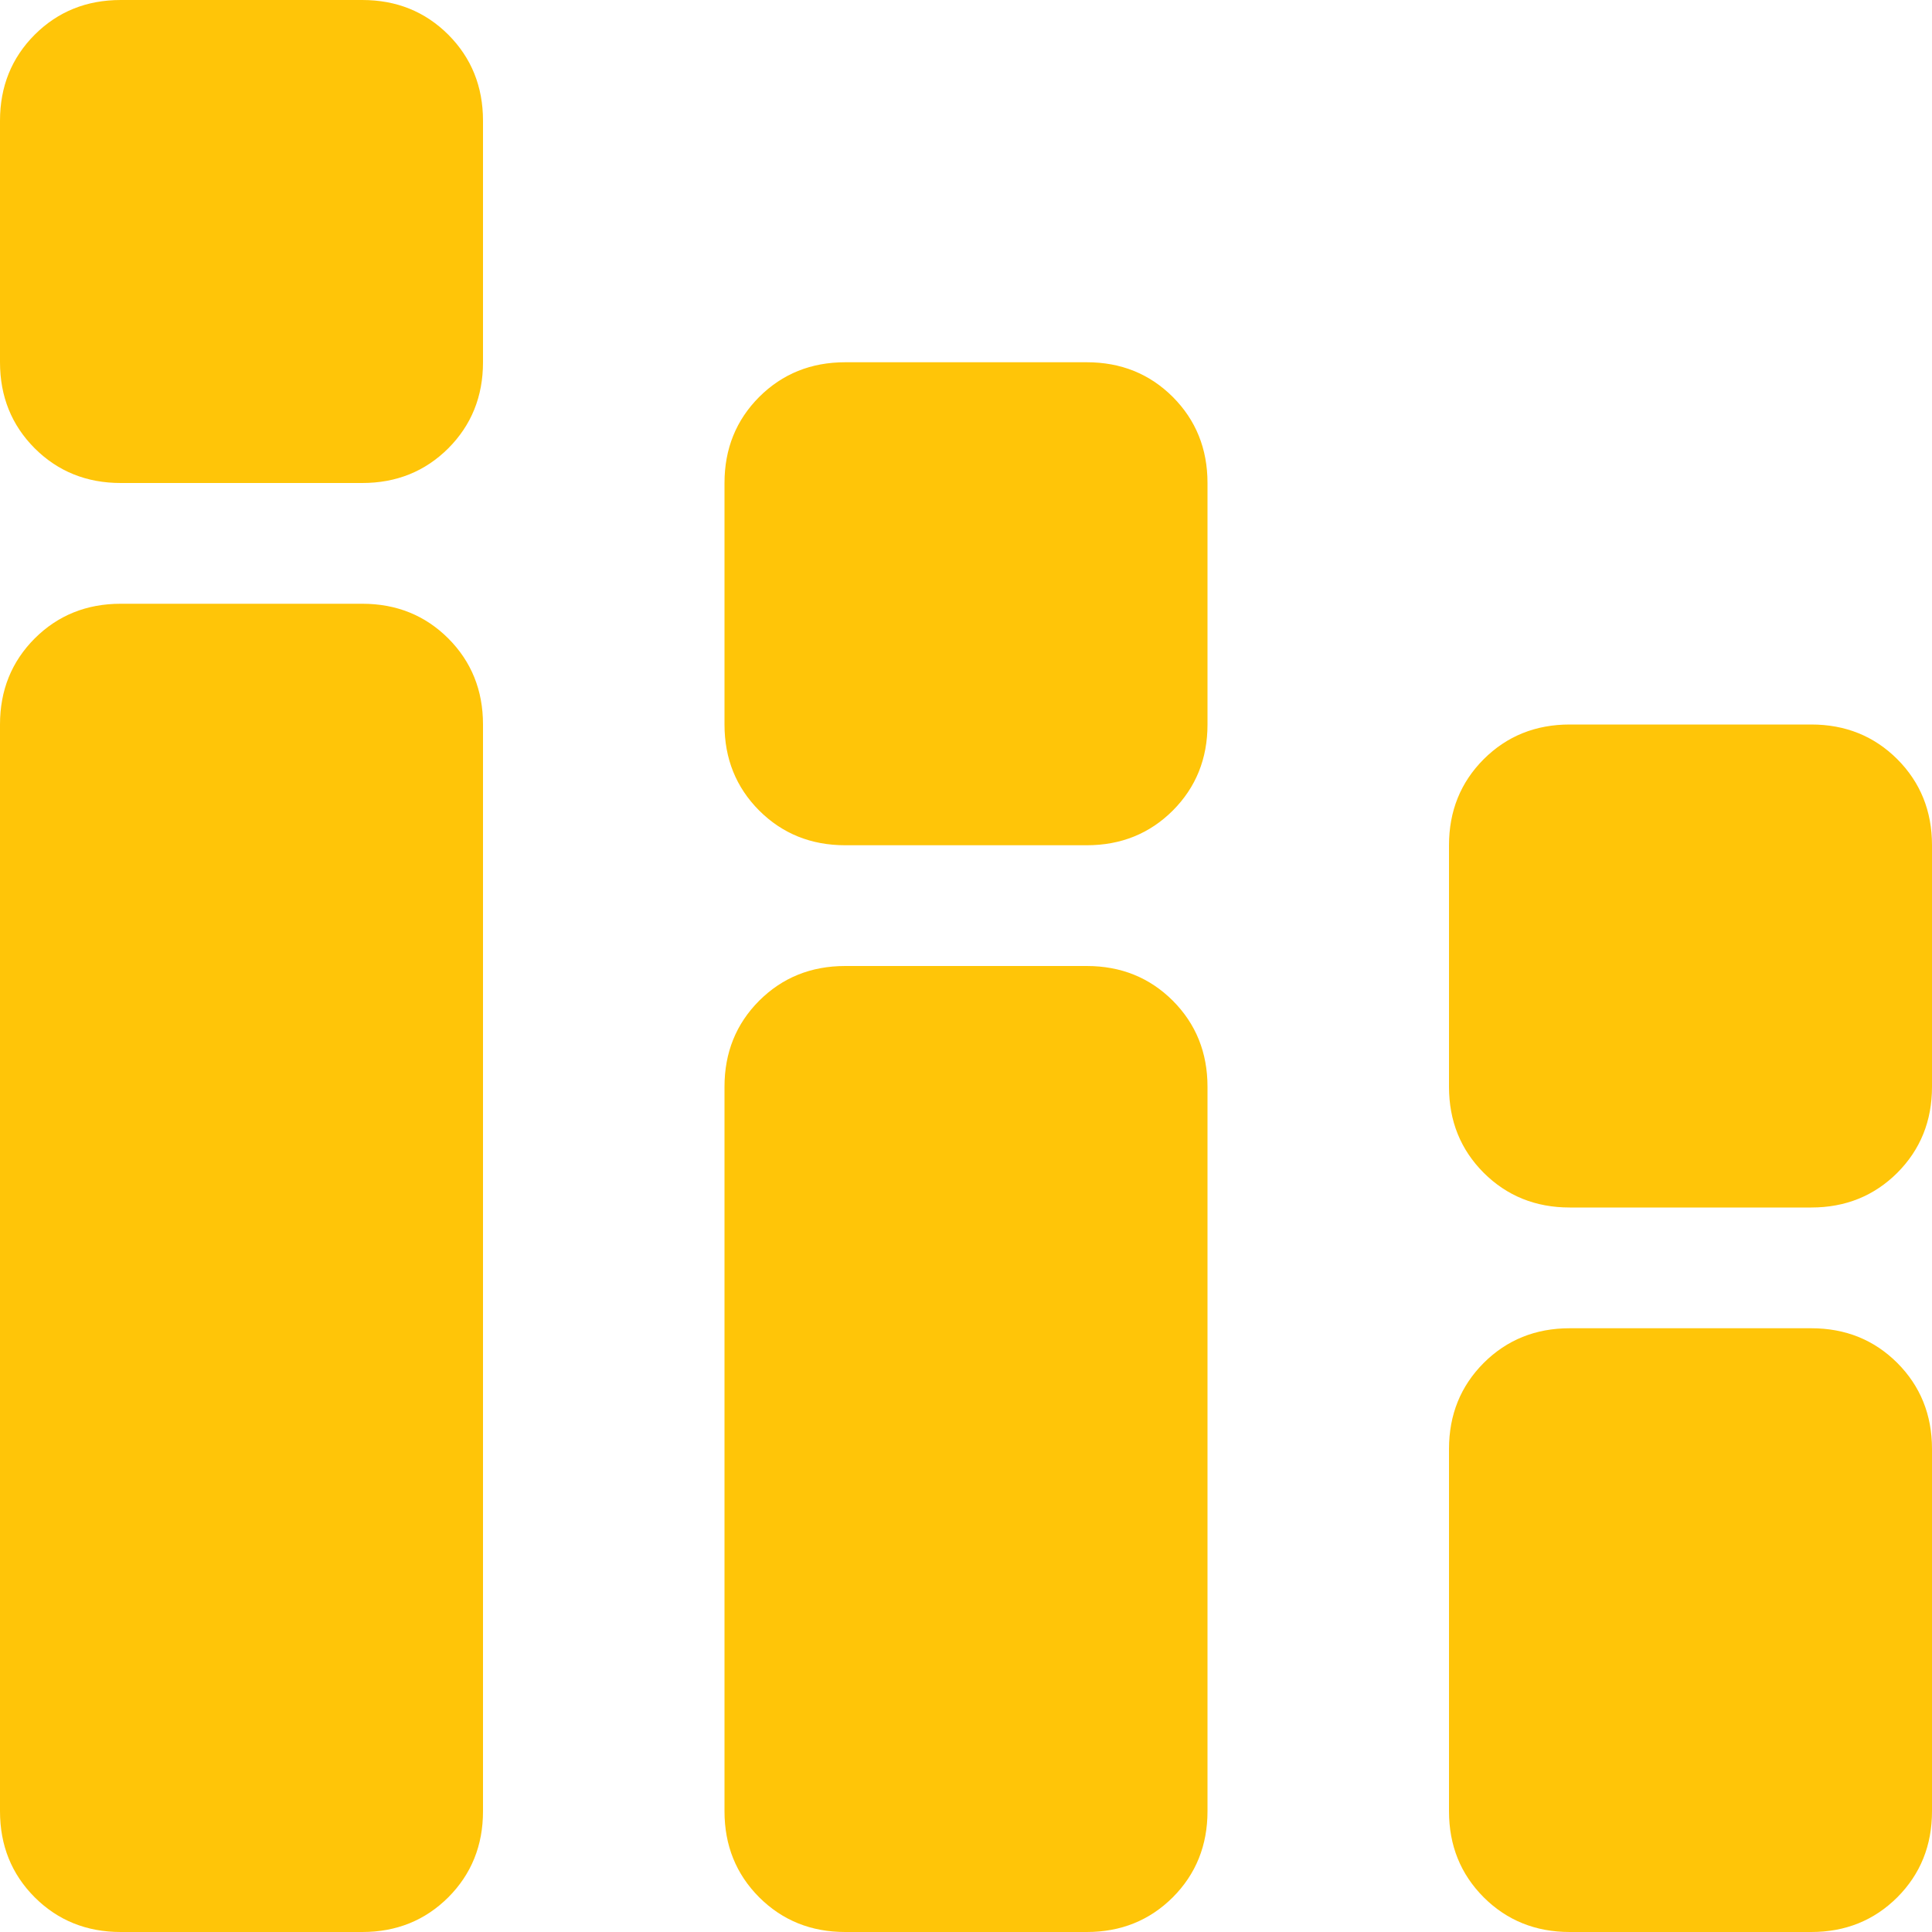 <svg width="24" height="24" viewBox="0 0 24 24" fill="none" xmlns="http://www.w3.org/2000/svg">
<path d="M1.5 24C1.075 24 0.719 23.856 0.431 23.569C0.144 23.281 0 22.925 0 22.5V9C0 8.575 0.144 8.219 0.431 7.931C0.719 7.644 1.075 7.5 1.5 7.5H4.5C4.925 7.5 5.281 7.644 5.569 7.931C5.856 8.219 6 8.575 6 9V22.5C6 22.925 5.856 23.281 5.569 23.569C5.281 23.856 4.925 24 4.5 24H1.5ZM1.5 6C1.075 6 0.719 5.856 0.431 5.569C0.144 5.281 0 4.925 0 4.5V1.5C0 1.075 0.144 0.719 0.431 0.431C0.719 0.144 1.075 0 1.5 0H4.5C4.925 0 5.281 0.144 5.569 0.431C5.856 0.719 6 1.075 6 1.5V4.5C6 4.925 5.856 5.281 5.569 5.569C5.281 5.856 4.925 6 4.5 6H1.5ZM10.5 24C10.075 24 9.719 23.856 9.431 23.569C9.144 23.281 9 22.925 9 22.5V13.5C9 13.075 9.144 12.719 9.431 12.431C9.719 12.144 10.075 12 10.5 12H13.5C13.925 12 14.281 12.144 14.569 12.431C14.856 12.719 15 13.075 15 13.5V22.5C15 22.925 14.856 23.281 14.569 23.569C14.281 23.856 13.925 24 13.5 24H10.5ZM10.5 10.5C10.075 10.5 9.719 10.356 9.431 10.069C9.144 9.781 9 9.425 9 9V6C9 5.575 9.144 5.219 9.431 4.931C9.719 4.644 10.075 4.5 10.5 4.5H13.5C13.925 4.5 14.281 4.644 14.569 4.931C14.856 5.219 15 5.575 15 6V9C15 9.425 14.856 9.781 14.569 10.069C14.281 10.356 13.925 10.5 13.5 10.5H10.5ZM19.5 24C19.075 24 18.719 23.856 18.431 23.569C18.144 23.281 18 22.925 18 22.5V18C18 17.575 18.144 17.219 18.431 16.931C18.719 16.644 19.075 16.5 19.5 16.5H22.5C22.925 16.5 23.281 16.644 23.569 16.931C23.856 17.219 24 17.575 24 18V22.5C24 22.925 23.856 23.281 23.569 23.569C23.281 23.856 22.925 24 22.5 24H19.5ZM19.5 15C19.075 15 18.719 14.856 18.431 14.569C18.144 14.281 18 13.925 18 13.5V10.5C18 10.075 18.144 9.719 18.431 9.431C18.719 9.144 19.075 9 19.5 9H22.5C22.925 9 23.281 9.144 23.569 9.431C23.856 9.719 24 10.075 24 10.5V13.5C24 13.925 23.856 14.281 23.569 14.569C23.281 14.856 22.925 15 22.5 15H19.5Z" fill="#FFC508"/>
</svg>
